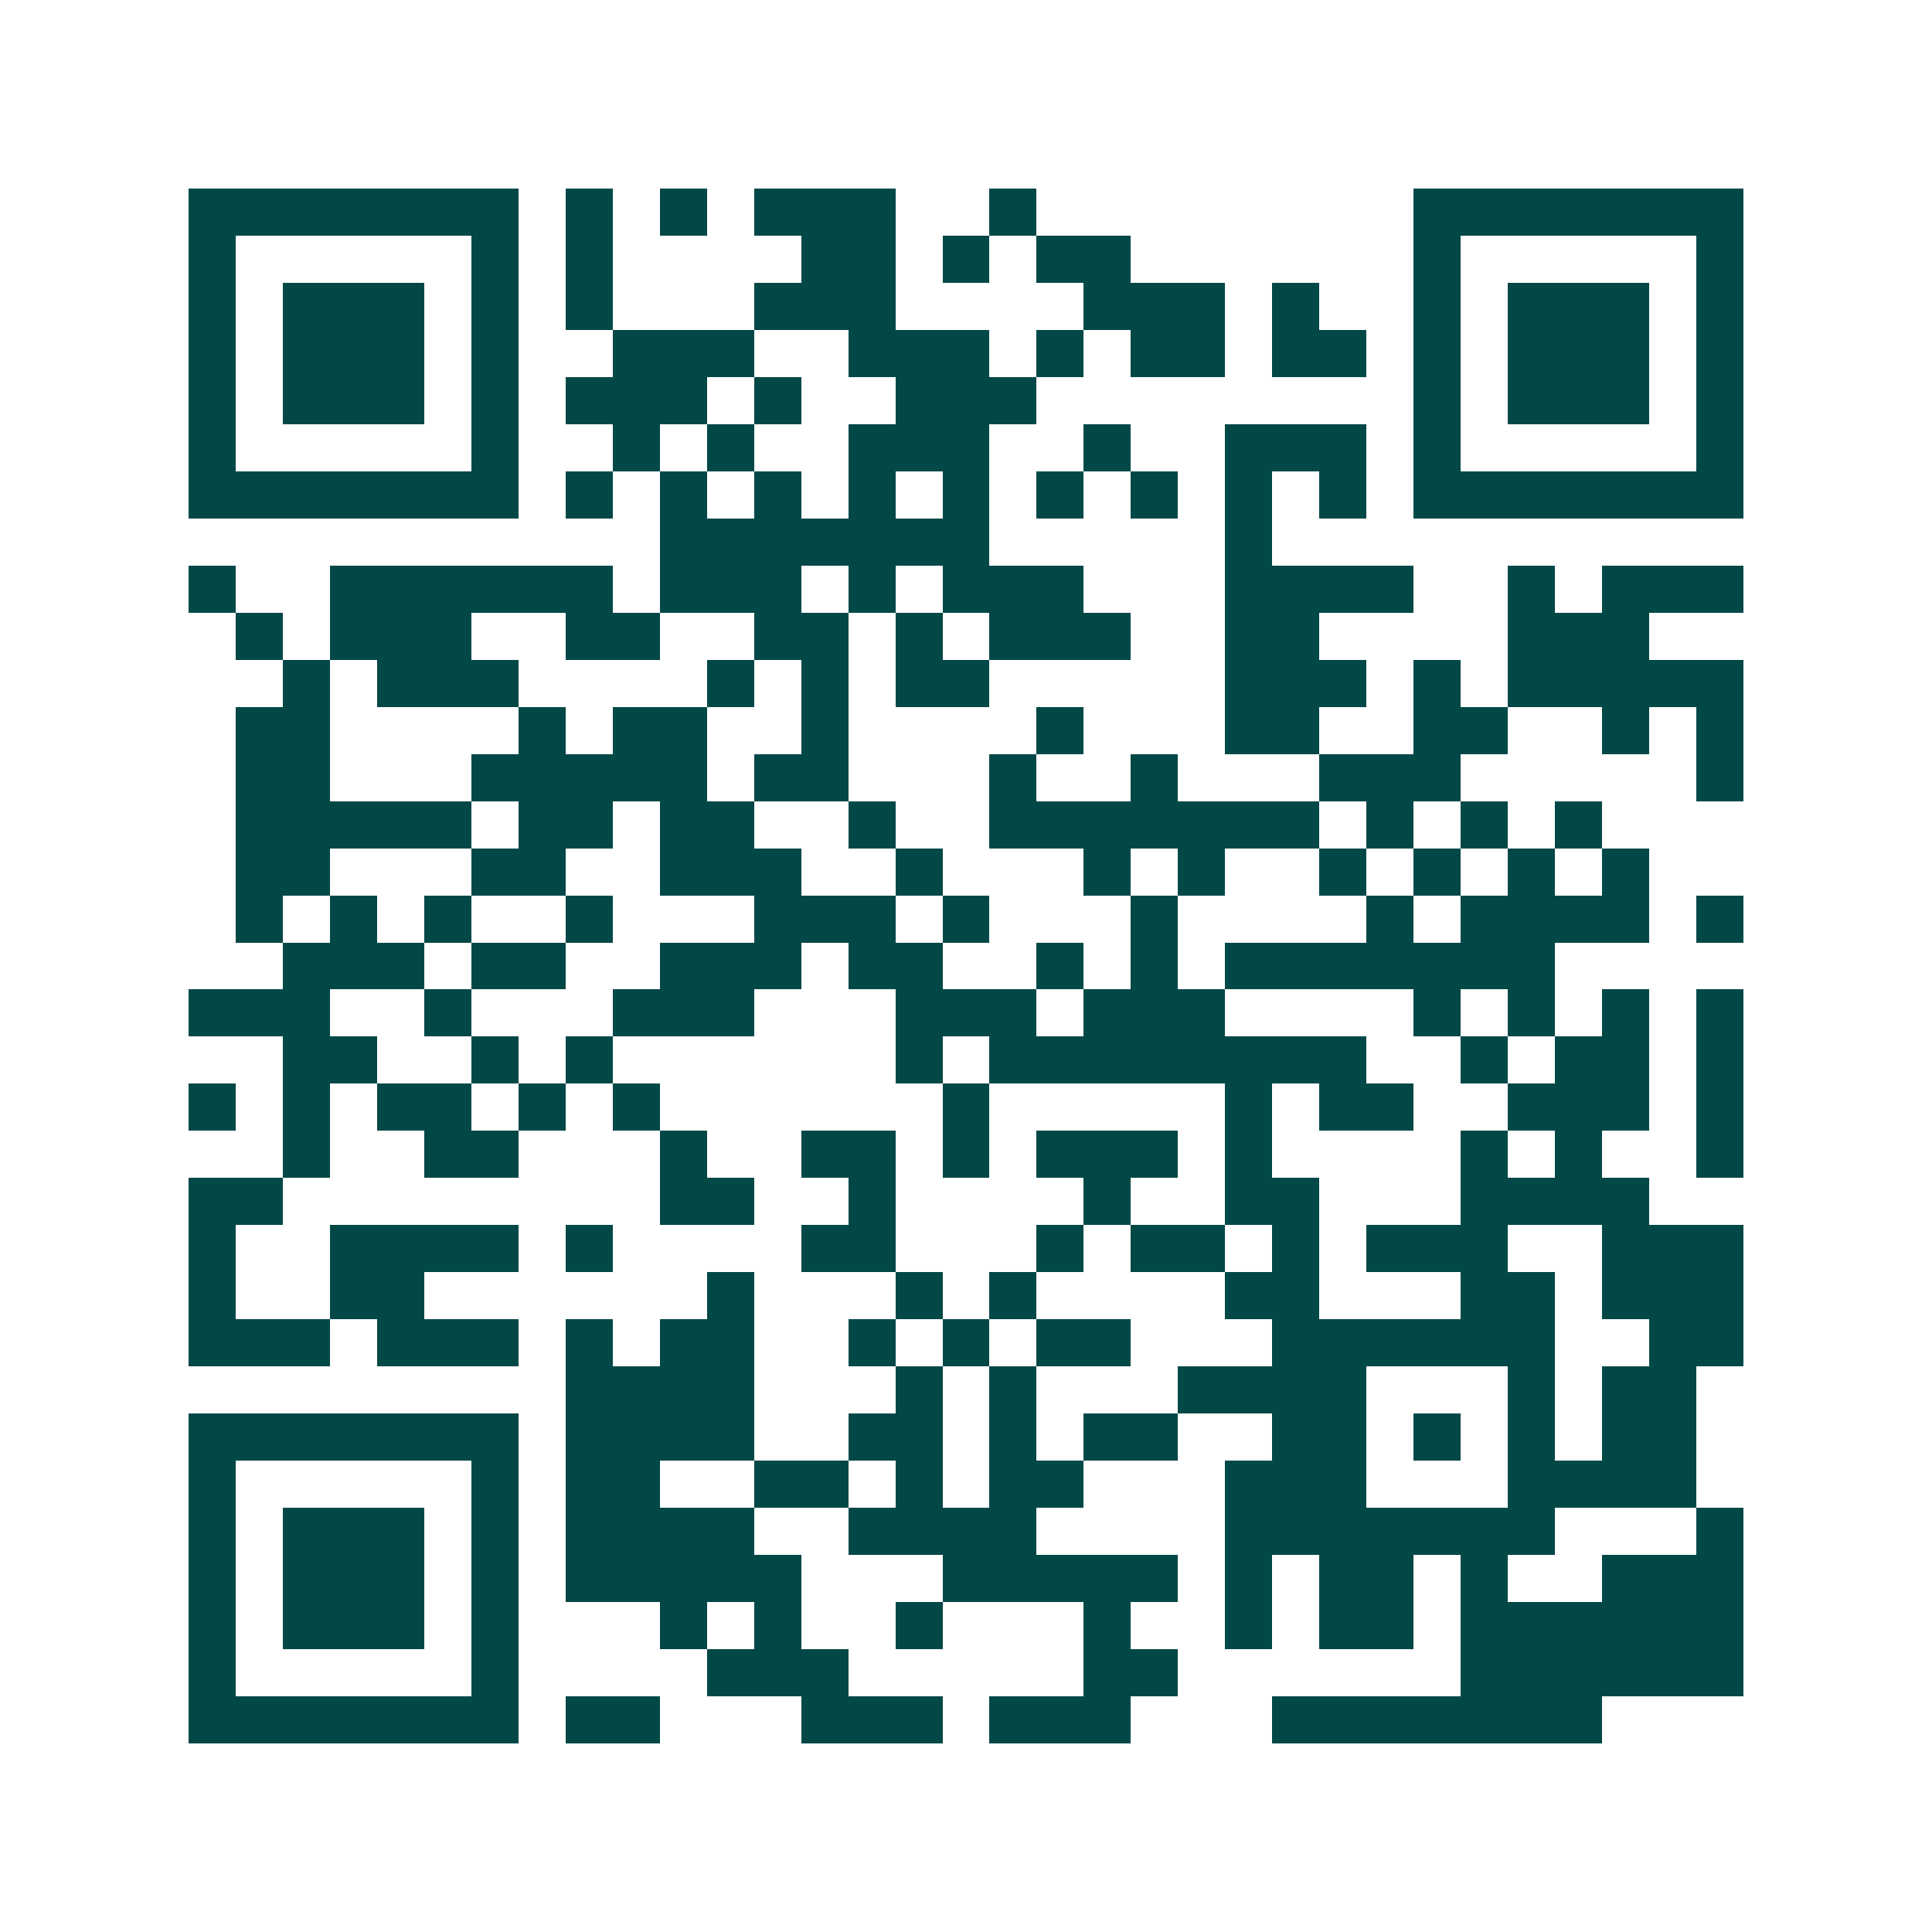 <svg xmlns="http://www.w3.org/2000/svg" width="200" height="200" viewBox="0 0 41 41" shape-rendering="crispEdges"><path fill="#ffffff" d="M0 0h41v41H0z"/><path stroke="#014847" d="M4 4.5h7m1 0h1m1 0h1m1 0h3m2 0h1m8 0h7M4 5.5h1m5 0h1m1 0h1m4 0h2m1 0h1m1 0h2m6 0h1m5 0h1M4 6.5h1m1 0h3m1 0h1m1 0h1m3 0h3m4 0h3m1 0h1m2 0h1m1 0h3m1 0h1M4 7.5h1m1 0h3m1 0h1m2 0h3m2 0h3m1 0h1m1 0h2m1 0h2m1 0h1m1 0h3m1 0h1M4 8.5h1m1 0h3m1 0h1m1 0h3m1 0h1m2 0h3m8 0h1m1 0h3m1 0h1M4 9.5h1m5 0h1m2 0h1m1 0h1m2 0h3m2 0h1m2 0h3m1 0h1m5 0h1M4 10.5h7m1 0h1m1 0h1m1 0h1m1 0h1m1 0h1m1 0h1m1 0h1m1 0h1m1 0h1m1 0h7M14 11.5h7m5 0h1M4 12.5h1m2 0h6m1 0h3m1 0h1m1 0h3m3 0h4m2 0h1m1 0h3M5 13.5h1m1 0h3m2 0h2m2 0h2m1 0h1m1 0h3m2 0h2m4 0h3M6 14.5h1m1 0h3m4 0h1m1 0h1m1 0h2m5 0h3m1 0h1m1 0h5M5 15.5h2m4 0h1m1 0h2m2 0h1m4 0h1m3 0h2m2 0h2m2 0h1m1 0h1M5 16.5h2m3 0h5m1 0h2m3 0h1m2 0h1m3 0h3m5 0h1M5 17.5h5m1 0h2m1 0h2m2 0h1m2 0h7m1 0h1m1 0h1m1 0h1M5 18.5h2m3 0h2m2 0h3m2 0h1m3 0h1m1 0h1m2 0h1m1 0h1m1 0h1m1 0h1M5 19.5h1m1 0h1m1 0h1m2 0h1m3 0h3m1 0h1m3 0h1m4 0h1m1 0h4m1 0h1M6 20.5h3m1 0h2m2 0h3m1 0h2m2 0h1m1 0h1m1 0h7M4 21.5h3m2 0h1m3 0h3m3 0h3m1 0h3m4 0h1m1 0h1m1 0h1m1 0h1M6 22.5h2m2 0h1m1 0h1m6 0h1m1 0h8m2 0h1m1 0h2m1 0h1M4 23.5h1m1 0h1m1 0h2m1 0h1m1 0h1m6 0h1m5 0h1m1 0h2m2 0h3m1 0h1M6 24.5h1m2 0h2m3 0h1m2 0h2m1 0h1m1 0h3m1 0h1m4 0h1m1 0h1m2 0h1M4 25.5h2m8 0h2m2 0h1m4 0h1m2 0h2m3 0h4M4 26.5h1m2 0h4m1 0h1m4 0h2m3 0h1m1 0h2m1 0h1m1 0h3m2 0h3M4 27.5h1m2 0h2m6 0h1m3 0h1m1 0h1m4 0h2m3 0h2m1 0h3M4 28.5h3m1 0h3m1 0h1m1 0h2m2 0h1m1 0h1m1 0h2m3 0h6m2 0h2M12 29.5h4m3 0h1m1 0h1m3 0h4m3 0h1m1 0h2M4 30.5h7m1 0h4m2 0h2m1 0h1m1 0h2m2 0h2m1 0h1m1 0h1m1 0h2M4 31.5h1m5 0h1m1 0h2m2 0h2m1 0h1m1 0h2m3 0h3m3 0h4M4 32.5h1m1 0h3m1 0h1m1 0h4m2 0h4m4 0h7m3 0h1M4 33.5h1m1 0h3m1 0h1m1 0h5m3 0h5m1 0h1m1 0h2m1 0h1m2 0h3M4 34.5h1m1 0h3m1 0h1m3 0h1m1 0h1m2 0h1m3 0h1m2 0h1m1 0h2m1 0h6M4 35.5h1m5 0h1m4 0h3m5 0h2m6 0h6M4 36.5h7m1 0h2m3 0h3m1 0h3m3 0h7"/></svg>

